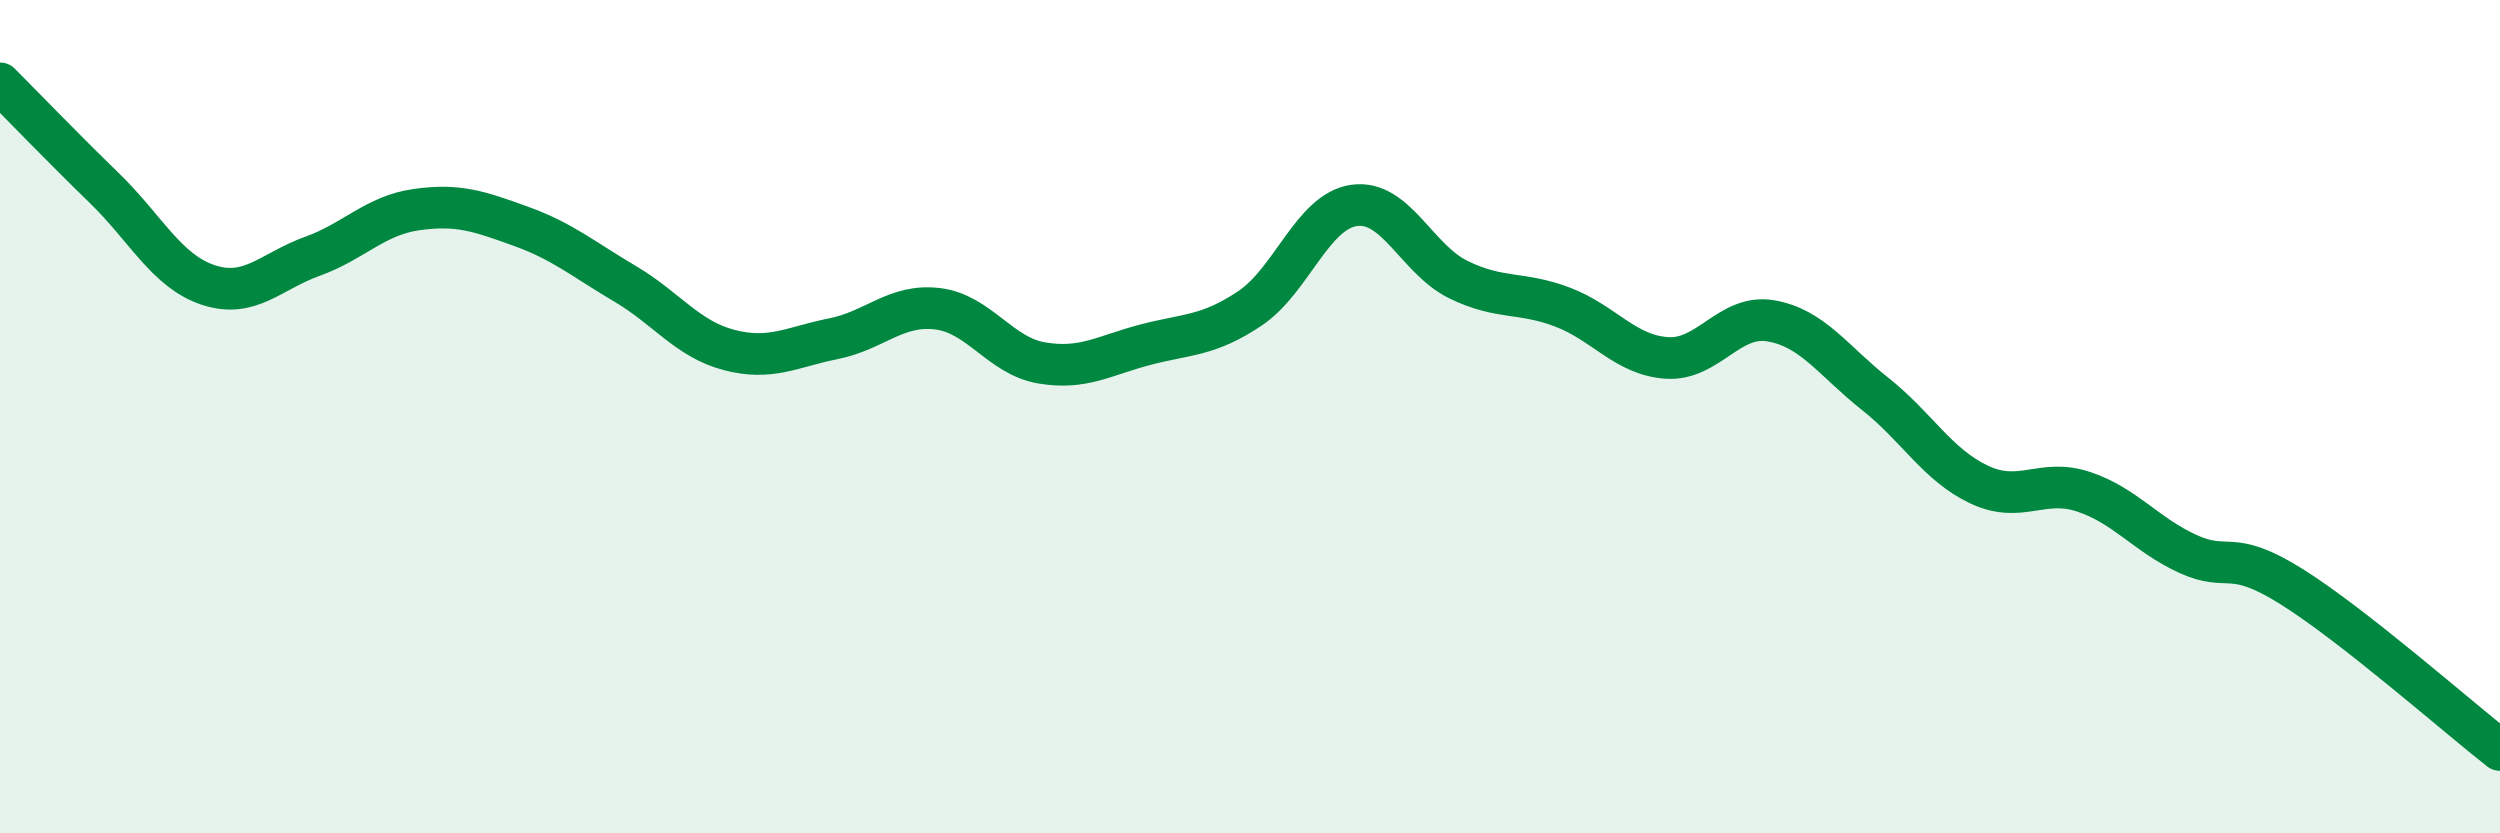 
    <svg width="60" height="20" viewBox="0 0 60 20" xmlns="http://www.w3.org/2000/svg">
      <path
        d="M 0,2 C 0.5,2.5 1.5,3.54 2.5,4.51 C 3.5,5.48 4,6.51 5,6.84 C 6,7.17 6.5,6.51 7.5,6.15 C 8.5,5.79 9,5.17 10,5.03 C 11,4.89 11.5,5.07 12.5,5.43 C 13.5,5.79 14,6.22 15,6.81 C 16,7.4 16.5,8.14 17.5,8.4 C 18.5,8.66 19,8.33 20,8.13 C 21,7.93 21.5,7.29 22.5,7.41 C 23.5,7.53 24,8.54 25,8.71 C 26,8.88 26.5,8.53 27.5,8.27 C 28.5,8.01 29,8.07 30,7.4 C 31,6.73 31.5,5.07 32.5,4.93 C 33.5,4.79 34,6.22 35,6.71 C 36,7.2 36.5,6.99 37.5,7.37 C 38.5,7.75 39,8.52 40,8.59 C 41,8.66 41.5,7.53 42.5,7.7 C 43.5,7.87 44,8.66 45,9.45 C 46,10.24 46.5,11.16 47.5,11.63 C 48.5,12.1 49,11.47 50,11.8 C 51,12.13 51.5,12.83 52.5,13.29 C 53.5,13.75 53.5,13.14 55,14.08 C 56.5,15.02 59,17.22 60,18L60 20L0 20Z"
        fill="#008740"
        opacity="0.1"
        stroke-linecap="round"
        stroke-linejoin="round"
      />
      <path
        d="M 0,2 C 0.5,2.5 1.5,3.54 2.5,4.51 C 3.5,5.48 4,6.51 5,6.84 C 6,7.17 6.5,6.51 7.5,6.15 C 8.5,5.79 9,5.17 10,5.03 C 11,4.89 11.5,5.07 12.5,5.43 C 13.5,5.79 14,6.22 15,6.81 C 16,7.4 16.5,8.14 17.5,8.4 C 18.5,8.66 19,8.33 20,8.13 C 21,7.93 21.5,7.29 22.5,7.41 C 23.5,7.53 24,8.54 25,8.71 C 26,8.88 26.5,8.53 27.5,8.27 C 28.5,8.01 29,8.07 30,7.4 C 31,6.73 31.5,5.07 32.5,4.93 C 33.5,4.79 34,6.22 35,6.71 C 36,7.2 36.5,6.99 37.5,7.37 C 38.5,7.75 39,8.52 40,8.59 C 41,8.66 41.5,7.53 42.5,7.7 C 43.5,7.87 44,8.66 45,9.45 C 46,10.24 46.5,11.16 47.5,11.63 C 48.5,12.1 49,11.47 50,11.8 C 51,12.13 51.5,12.83 52.5,13.29 C 53.5,13.75 53.5,13.14 55,14.08 C 56.5,15.02 59,17.22 60,18"
        stroke="#008740"
        stroke-width="1"
        fill="none"
        stroke-linecap="round"
        stroke-linejoin="round"
      />
    </svg>
  